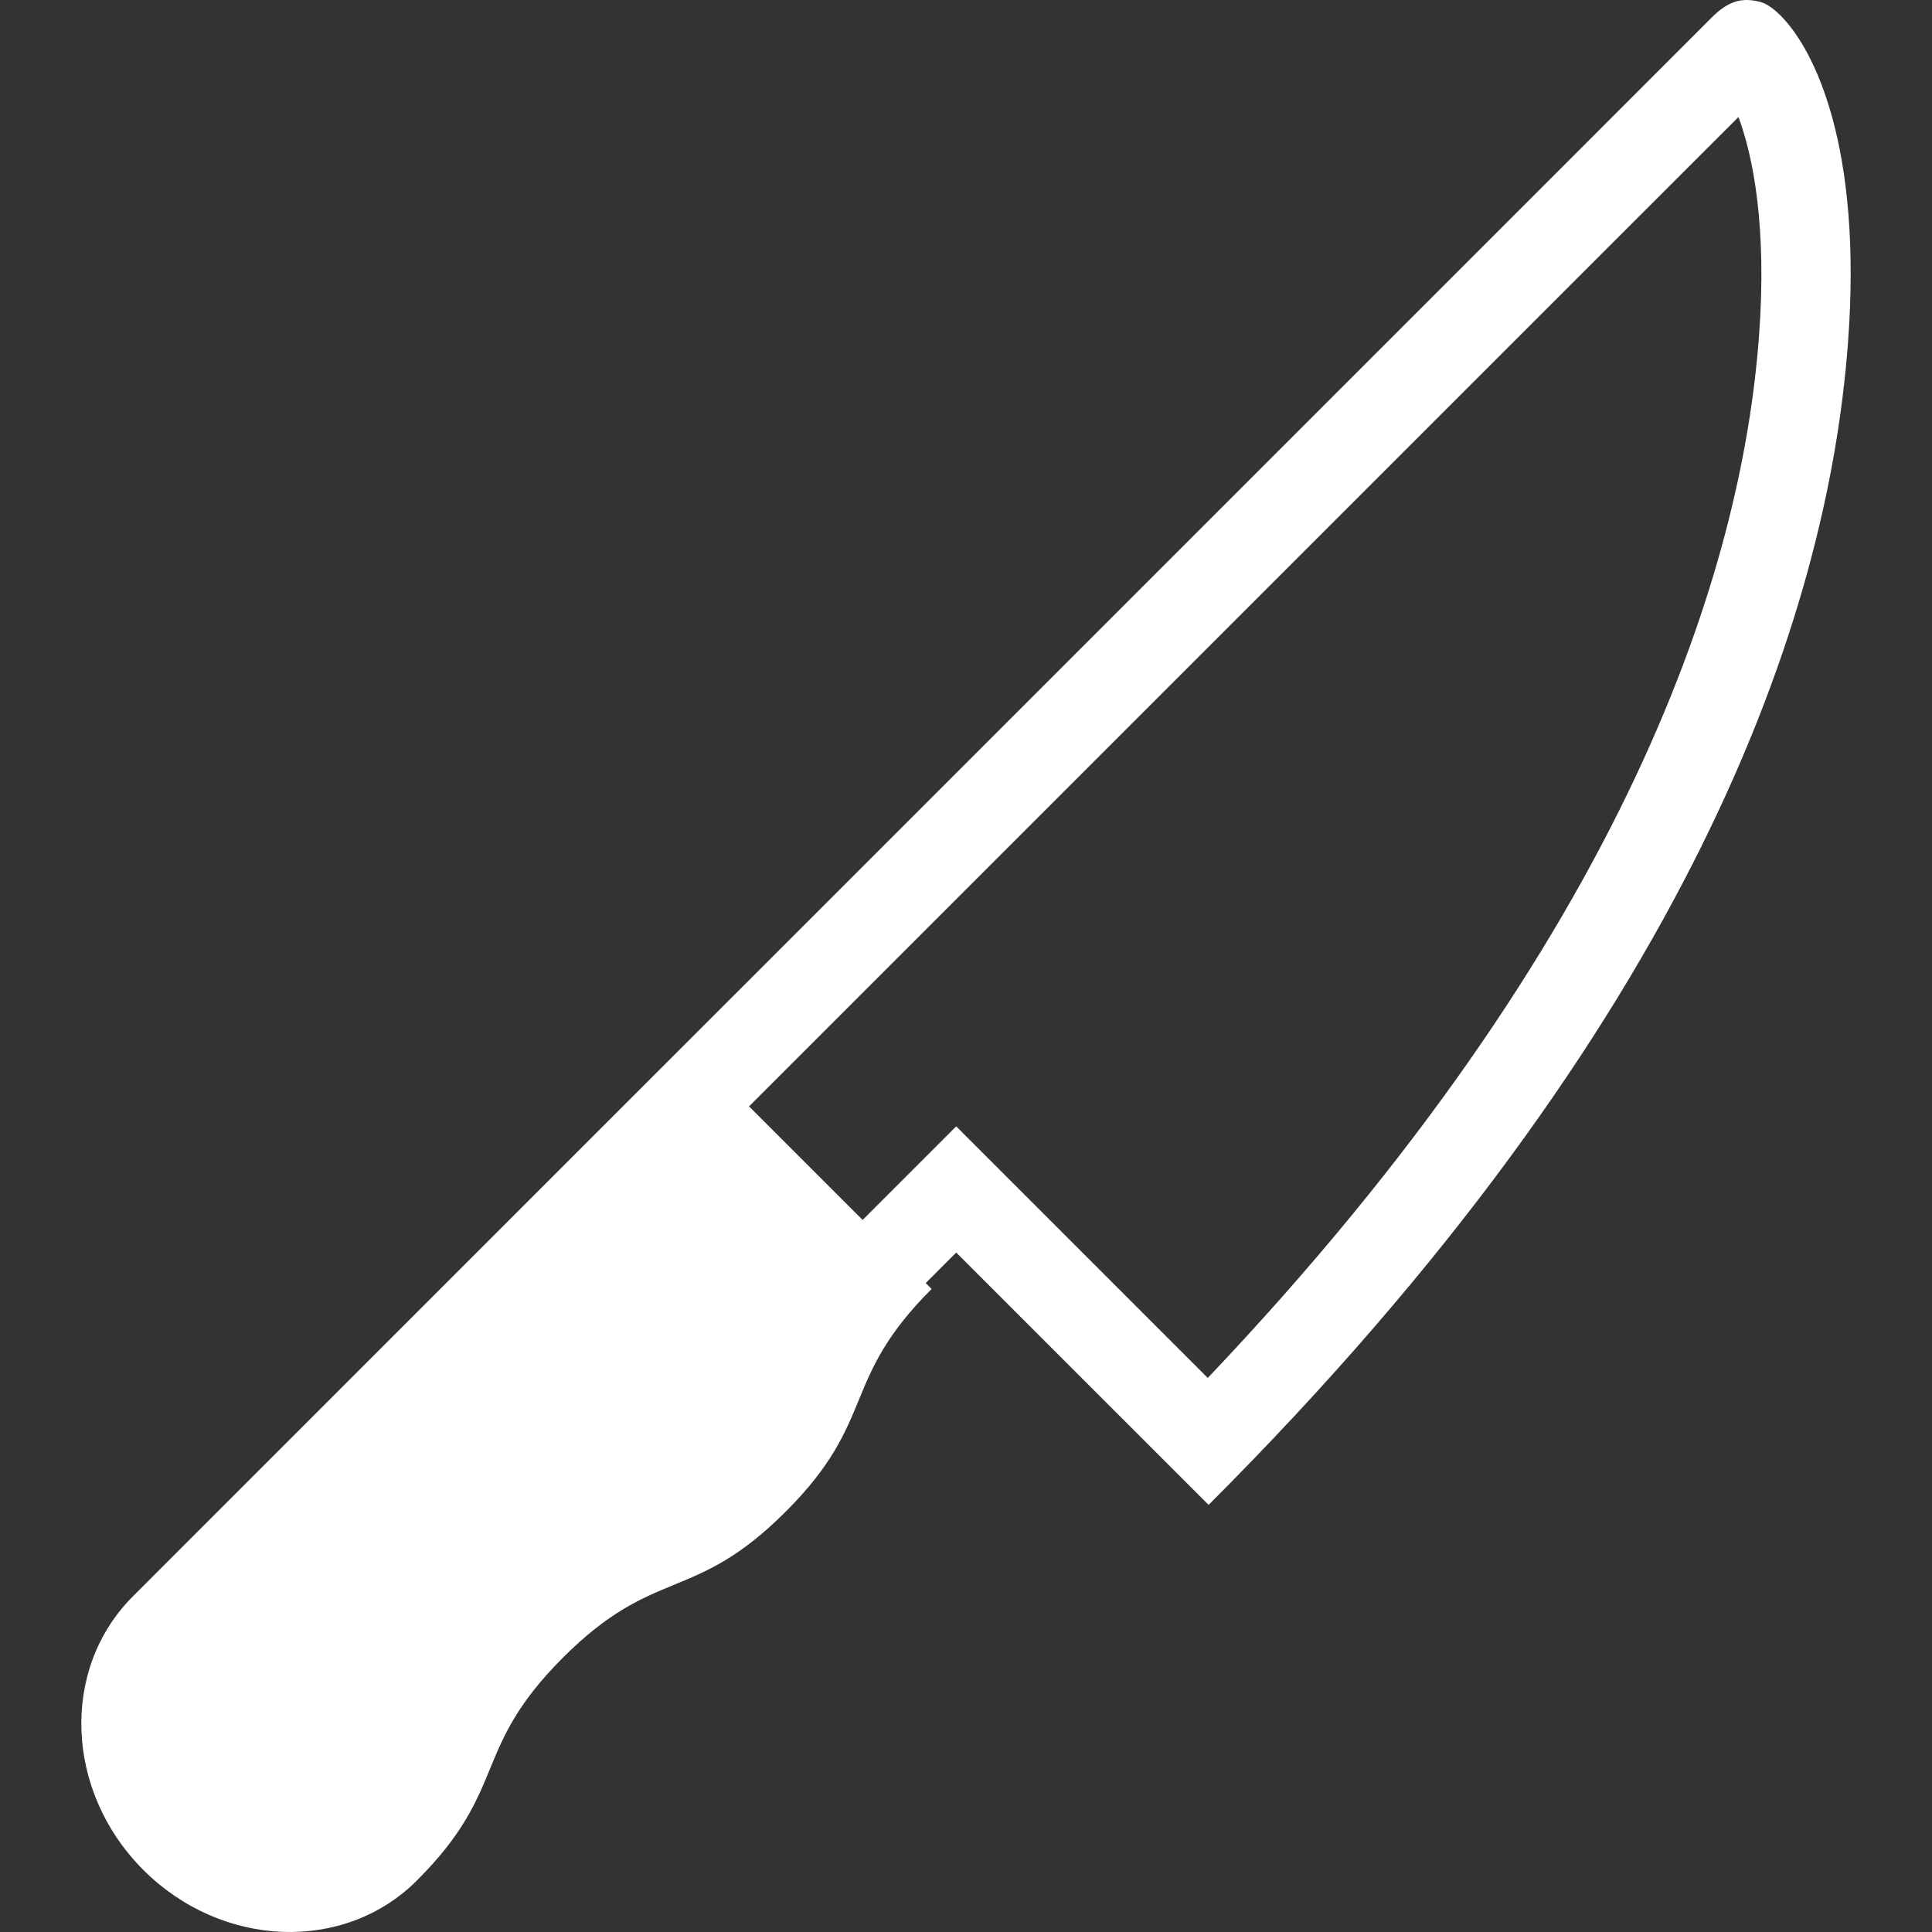 <!--?xml version="1.0" encoding="utf-8"?-->
<!-- Generator: Adobe Illustrator 15.1.0, SVG Export Plug-In . SVG Version: 6.00 Build 0)  -->

<svg version="1.1" id="_x32_" xmlns="http://www.w3.org/2000/svg" xmlns:xlink="http://www.w3.org/1999/xlink" x="0px" y="0px" width="512px" height="512px" viewBox="0 0 512 512" style="width: 32px; height: 32px; opacity: 1;" xml:space="preserve">
<rect x="0" y="0" width="512" height="512" fill="#333333" stroke="none"/>
<style type="text/css">

	.st0{fill:#4B4B4B;}

</style>
<g>
	<path class="st0" d="M471.87,4.123c-2.078-2.078-3.953-3.25-5.344-3.609c-4.906-1.266-8.453-0.313-12.953,4.172l-35.296,35.313
		L181.792,276.482l-16.734,16.719L35.214,423.061c-19.25,19.234-18.016,51.703,2.781,72.5c20.797,20.781,53.25,22.031,72.5,2.781
		c24.422-24.438,14.25-34.609,38.688-59.047c24.438-24.422,34.609-14.25,59.047-38.704c24.422-24.406,14.234-34.594,38.656-59
		l-1.563-1.563l8.078-8.094l66.891,66.875C448.417,270.685,484.308,163.451,489.729,90.935
		C493.636,38.81,480.792,13.029,471.87,4.123z M466.151,89.169c-4.594,61.359-34.063,158.016-146.078,276l-49.953-49.953
		l-16.719-16.719l-16.719,16.719l-8.078,8.078l-30.094-30.094L434.995,56.716l25.719-25.703
		C464.636,41.576,468.308,60.294,466.151,89.169z" style="fill: rgb(255, 255, 255);"></path>
</g>
</svg>

